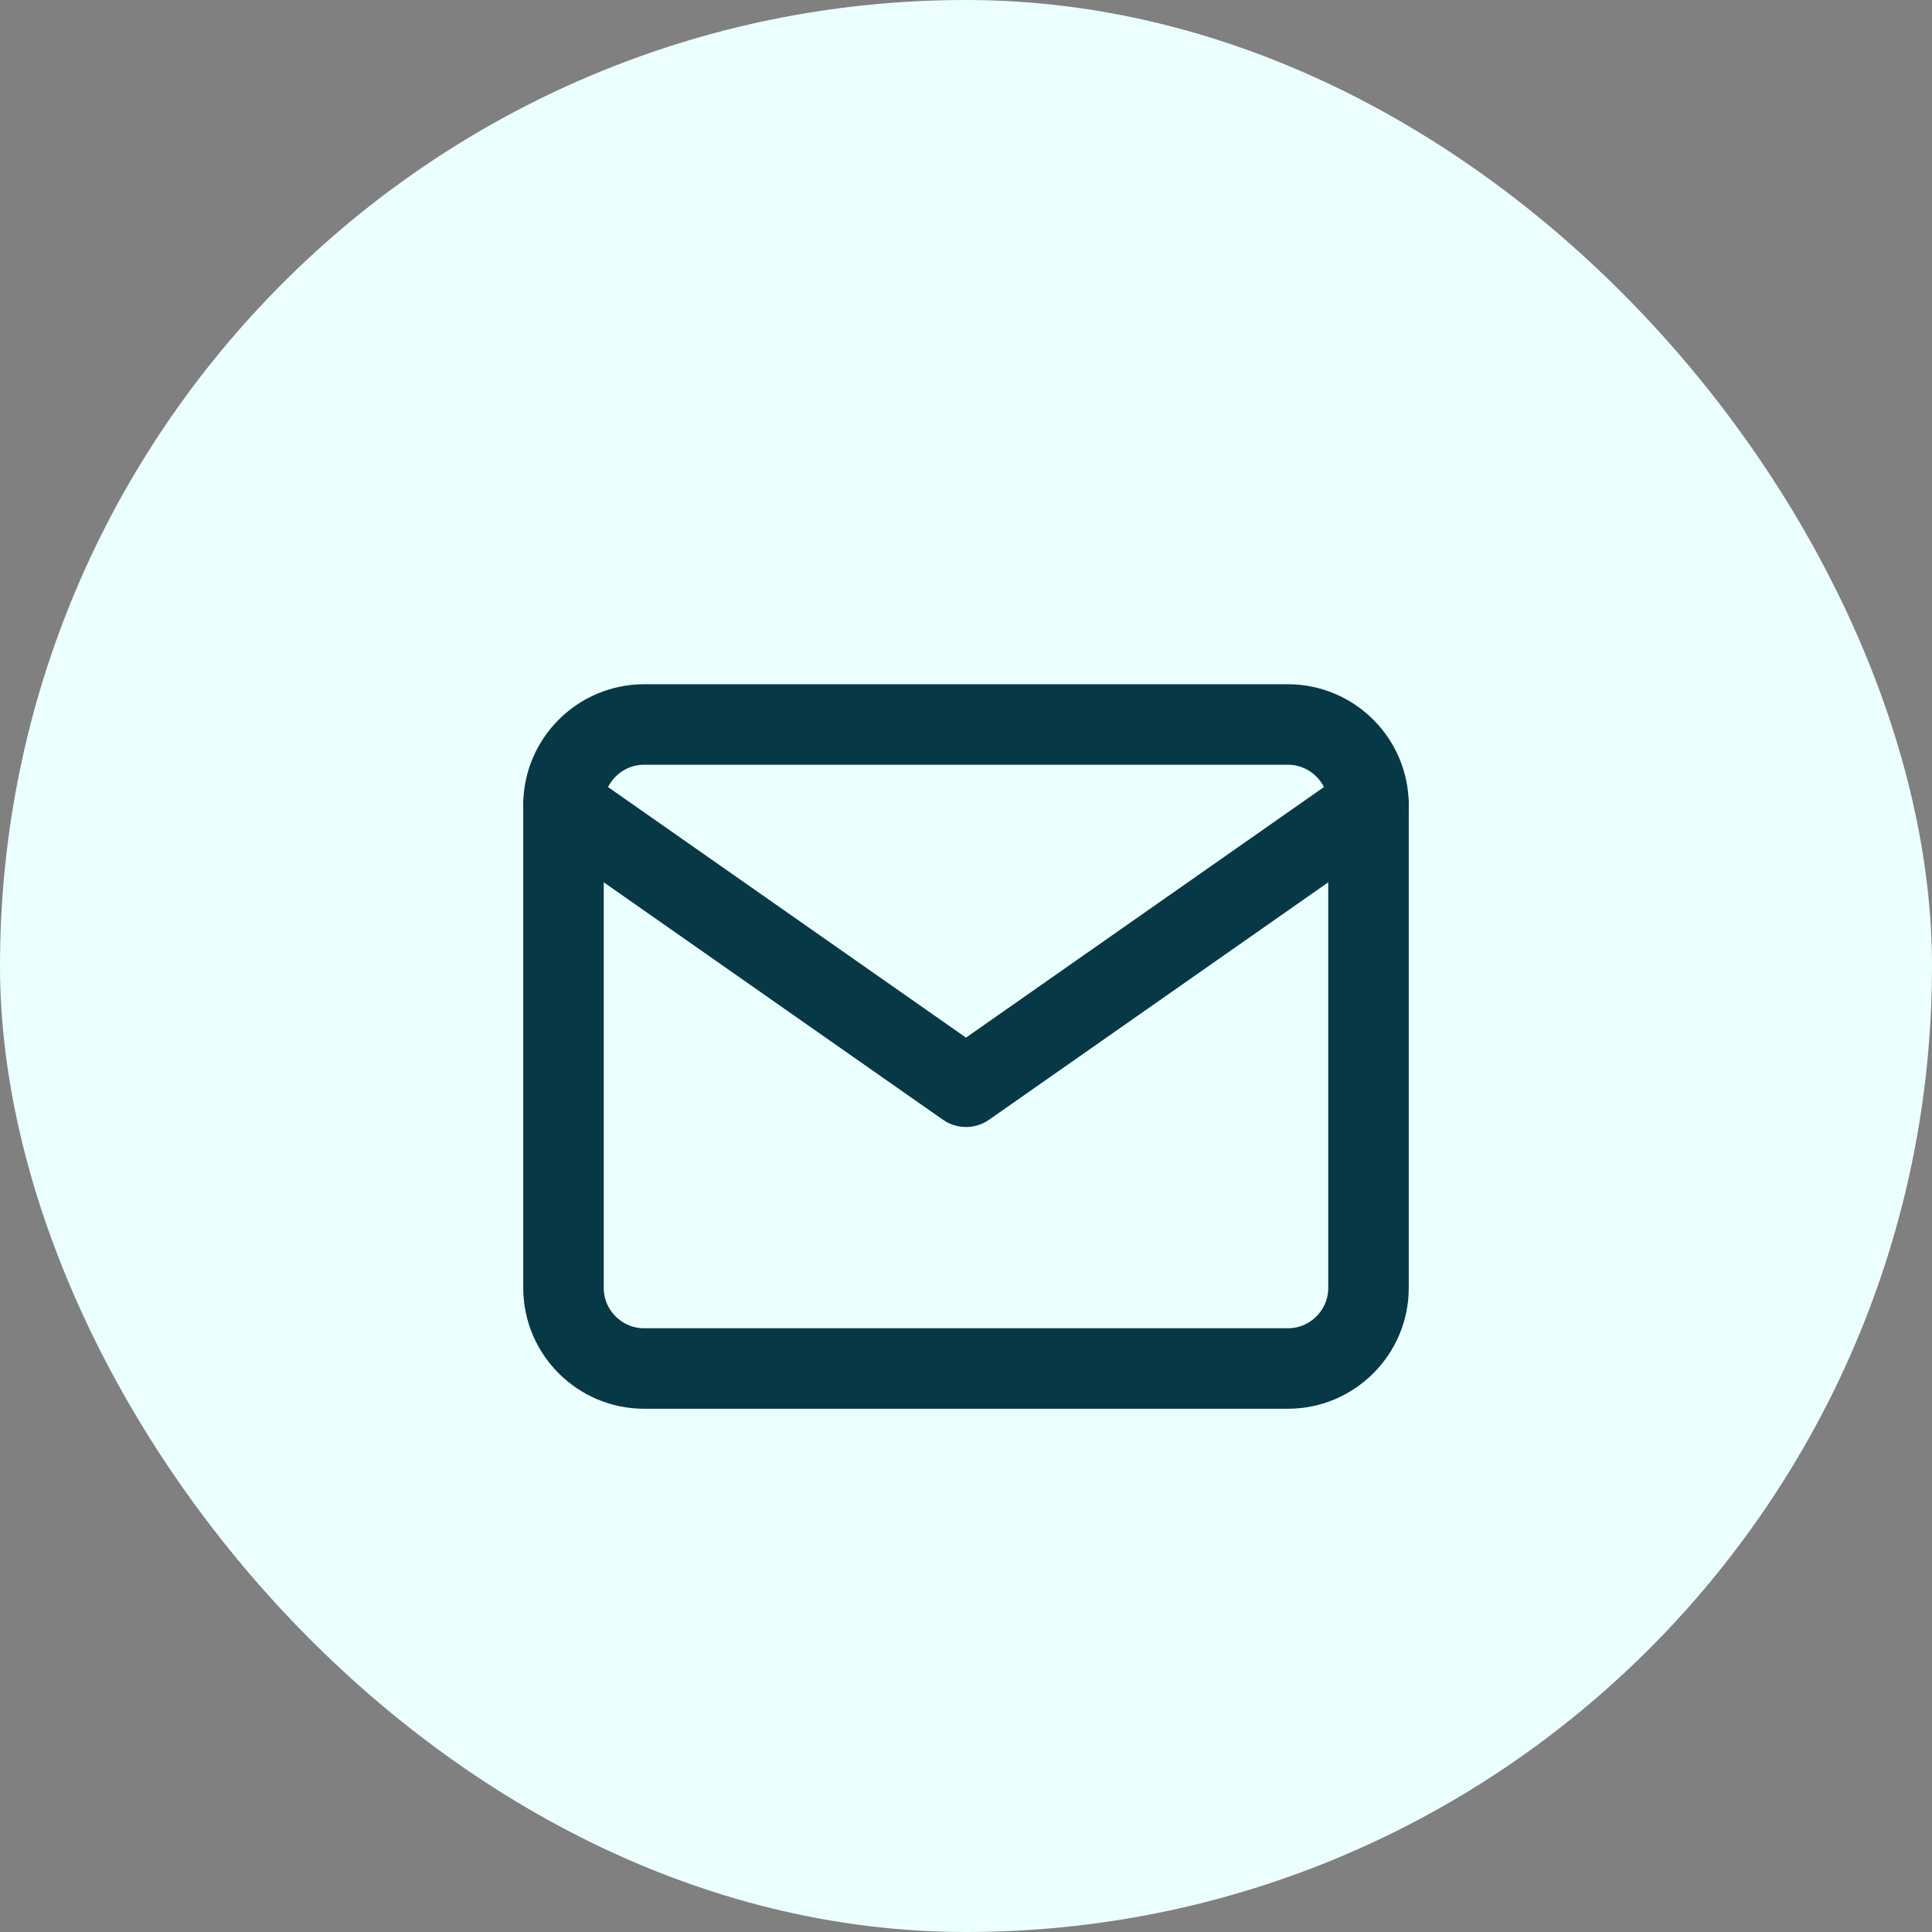 <?xml version="1.0" encoding="UTF-8"?>
<svg xmlns="http://www.w3.org/2000/svg" width="48" height="48" viewBox="0 0 48 48" fill="none">
  <rect x="0" y="0" width="48" height="48" fill="#808080" stroke="none"/>
  <rect width="48" height="48" rx="24" fill="#ECFFFF"></rect>
  <path d="M16 18H32C33.1 18 34 18.9 34 20V32C34 33.1 33.1 34 32 34H16C14.9 34 14 33.1 14 32V20C14 18.9 14.9 18 16 18Z" stroke="#073845" stroke-width="2" stroke-linecap="round" stroke-linejoin="round"></path>
  <path d="M34 20L24 27L14 20" stroke="#073845" stroke-width="2" stroke-linecap="round" stroke-linejoin="round"></path>
</svg>
